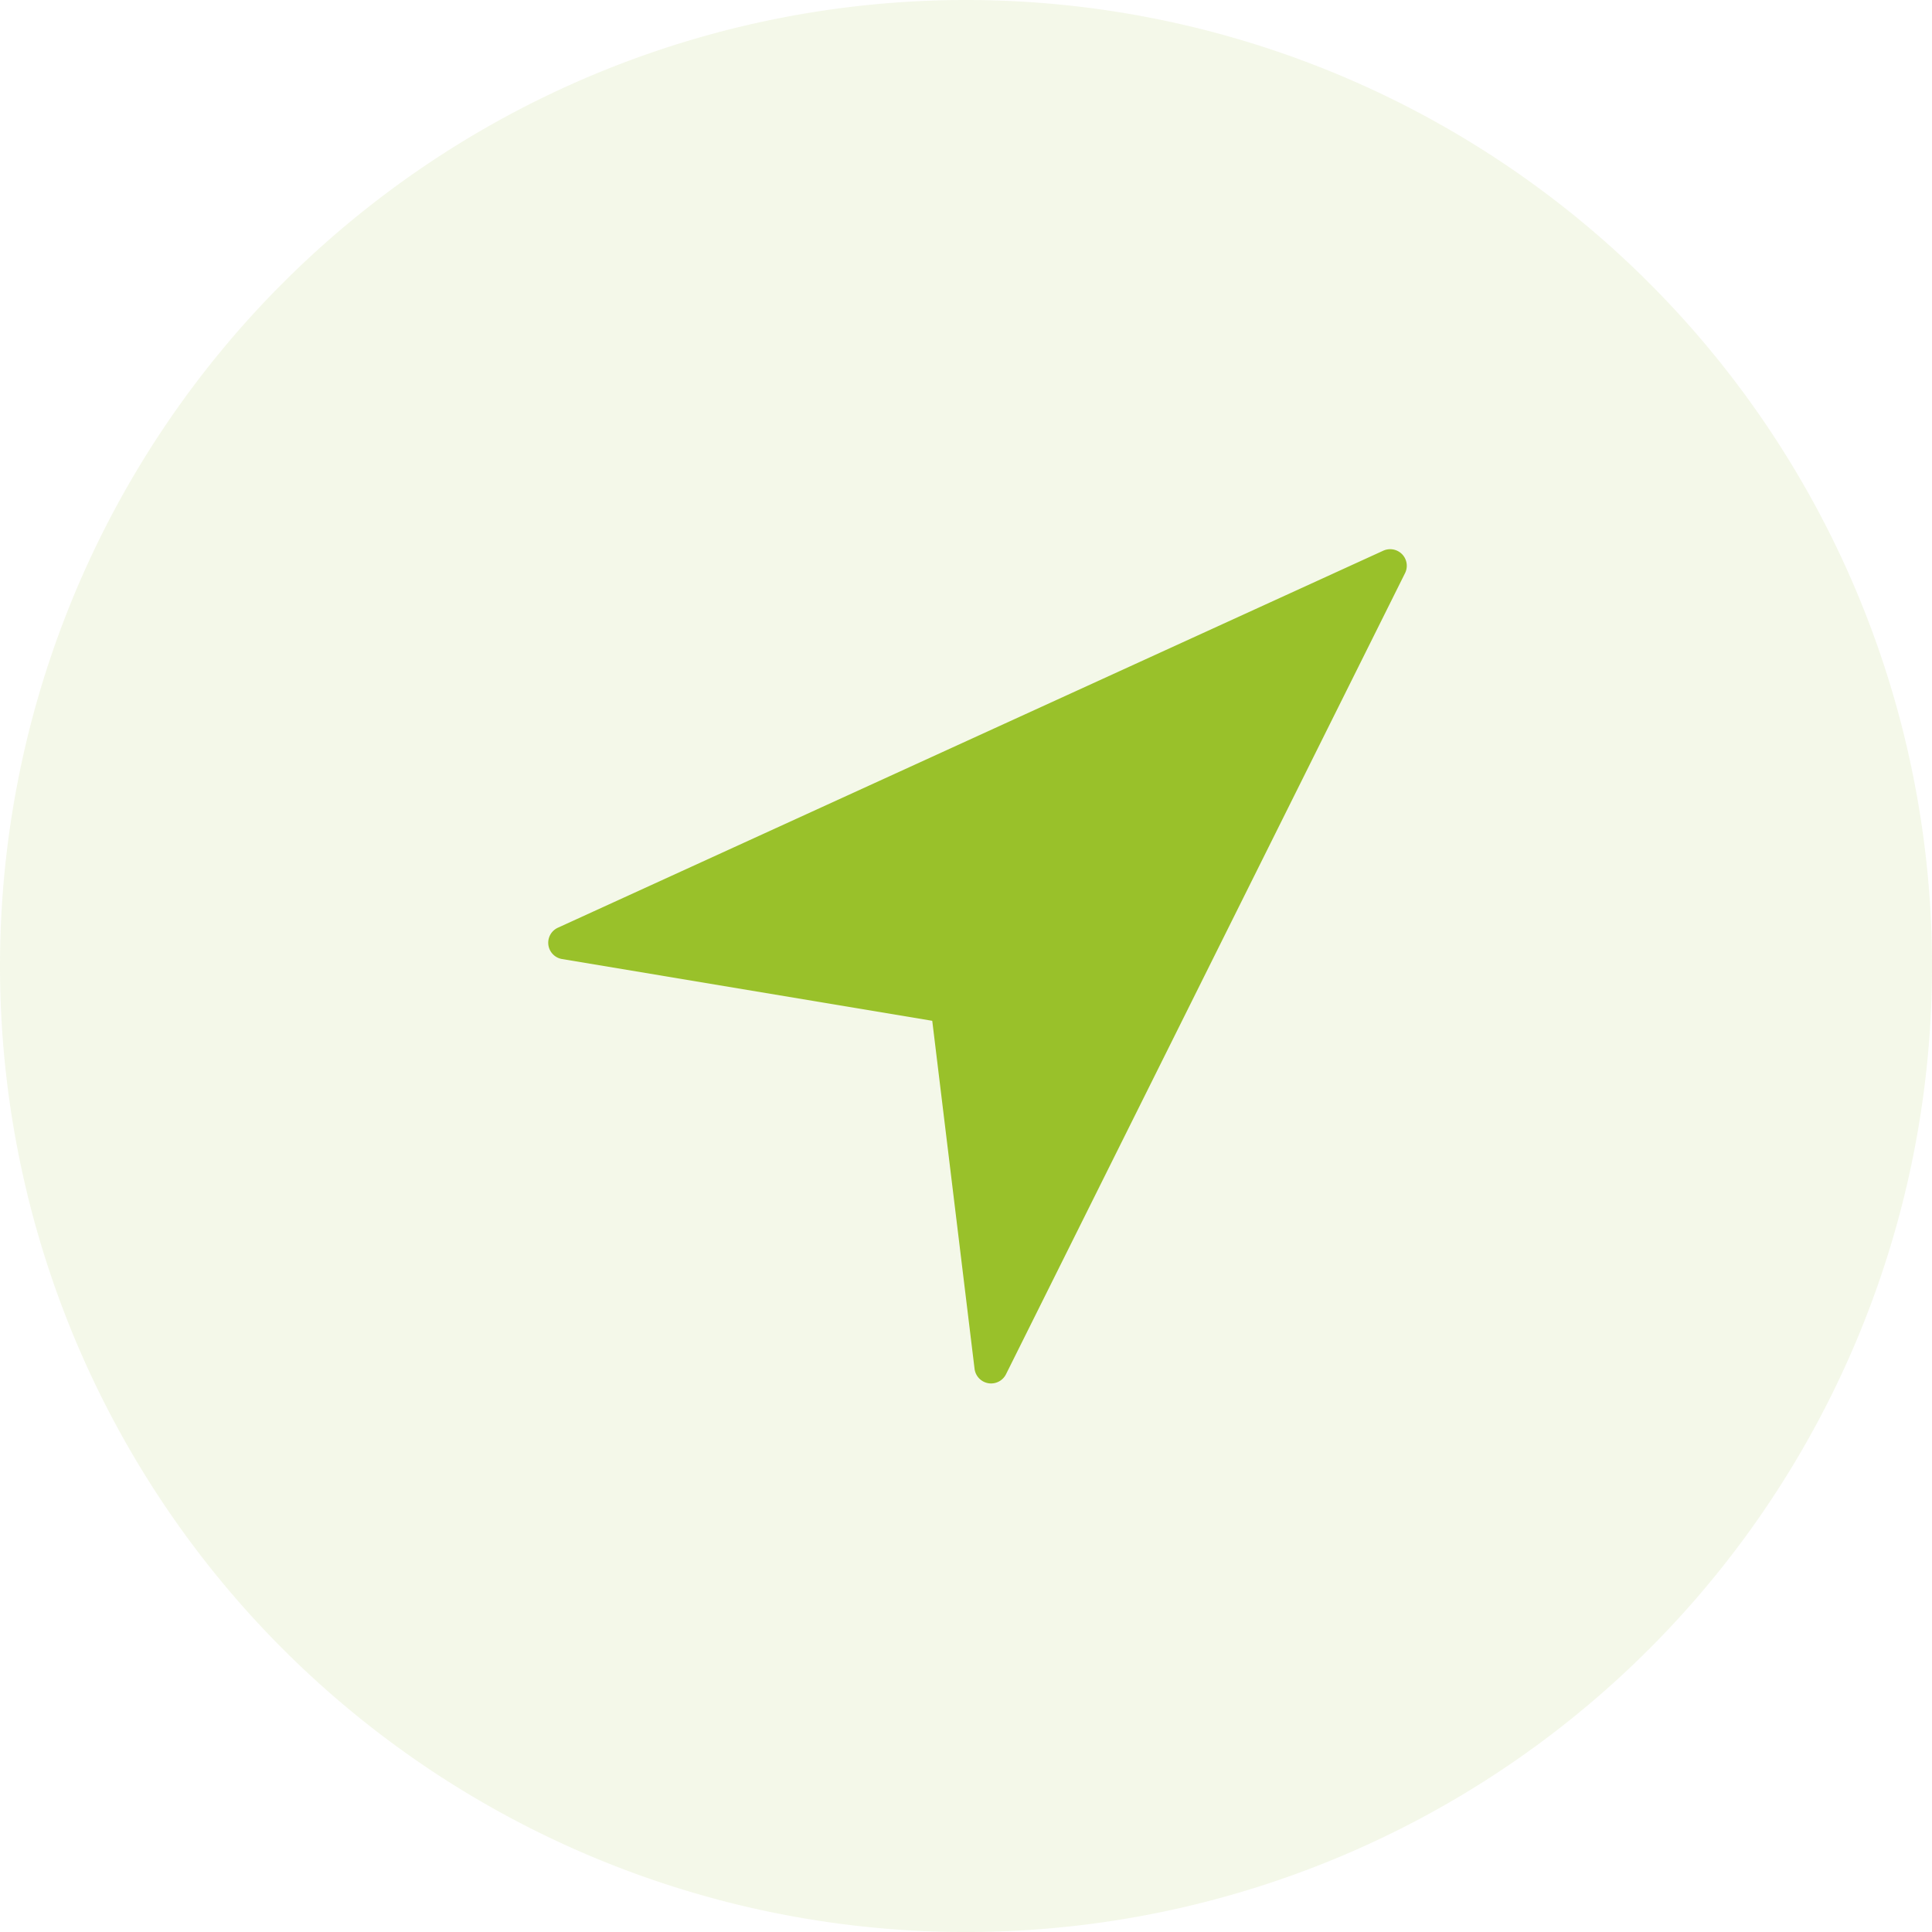 <svg xmlns="http://www.w3.org/2000/svg" width="81.031" height="81.031" viewBox="0 0 81.031 81.031">
  <g id="Group_1" data-name="Group 1" transform="translate(0 -0.969)">
    <path id="Path_1" data-name="Path 1" d="M40.516.969A40.516,40.516,0,1,1,0,41.484,40.515,40.515,0,0,1,40.516.969Z" fill="#99c12a" fill-rule="evenodd" opacity="0.102"/>
    <path id="Path_2" data-name="Path 2" d="M58.806,24.214a.7.7,0,0,0-.792-.147L23.4,39.878a.693.693,0,0,0,.176,1.315L39.1,43.783l1.775,14.6a.7.7,0,0,0,.575.6.68.68,0,0,0,.118.01.7.7,0,0,0,.625-.386l16.737-33.6A.694.694,0,0,0,58.806,24.214Z" fill="#99c12a" fill-rule="evenodd"/>
  </g>
</svg>
